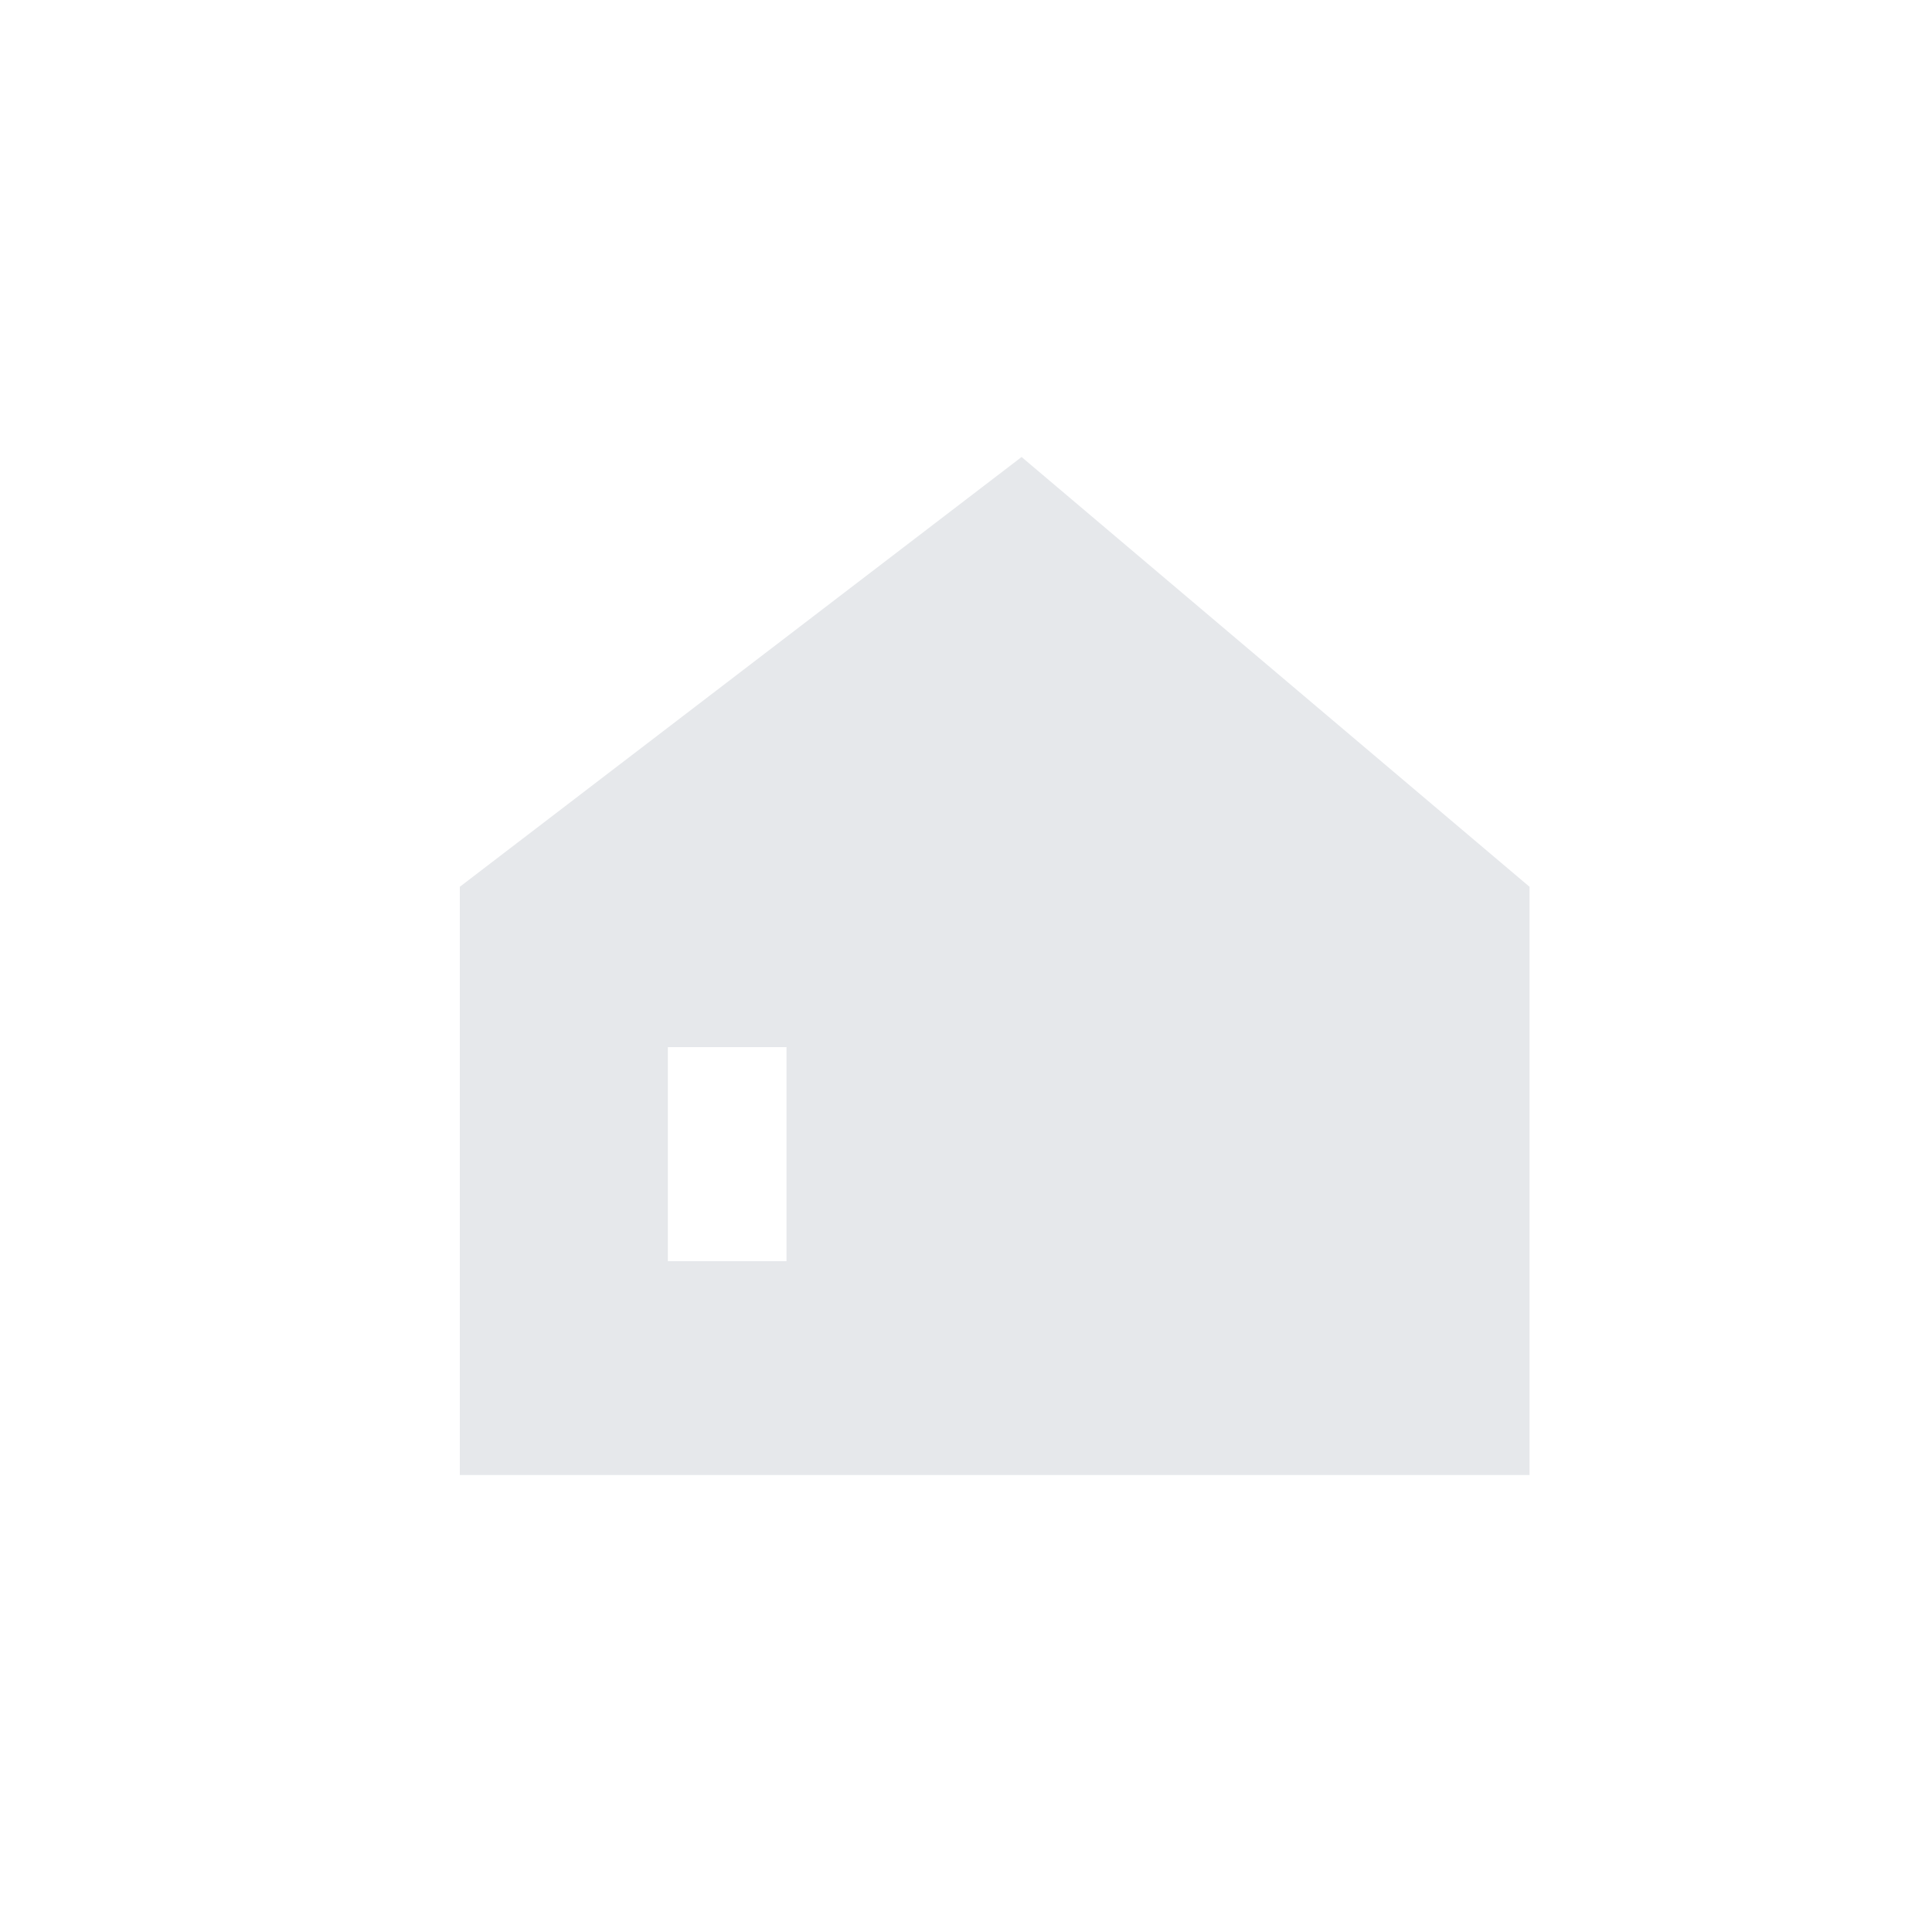 <svg width="22" height="22" viewBox="0 0 22 22" fill="none" xmlns="http://www.w3.org/2000/svg">
<path fill-rule="evenodd" clip-rule="evenodd" d="M7.605 14.361H8.956V11.924H7.605V14.361ZM11.633 5.204L5.236 10.098V16.796H17.417V10.098L11.633 5.204Z" fill="#E6E8EB"/>
</svg>
